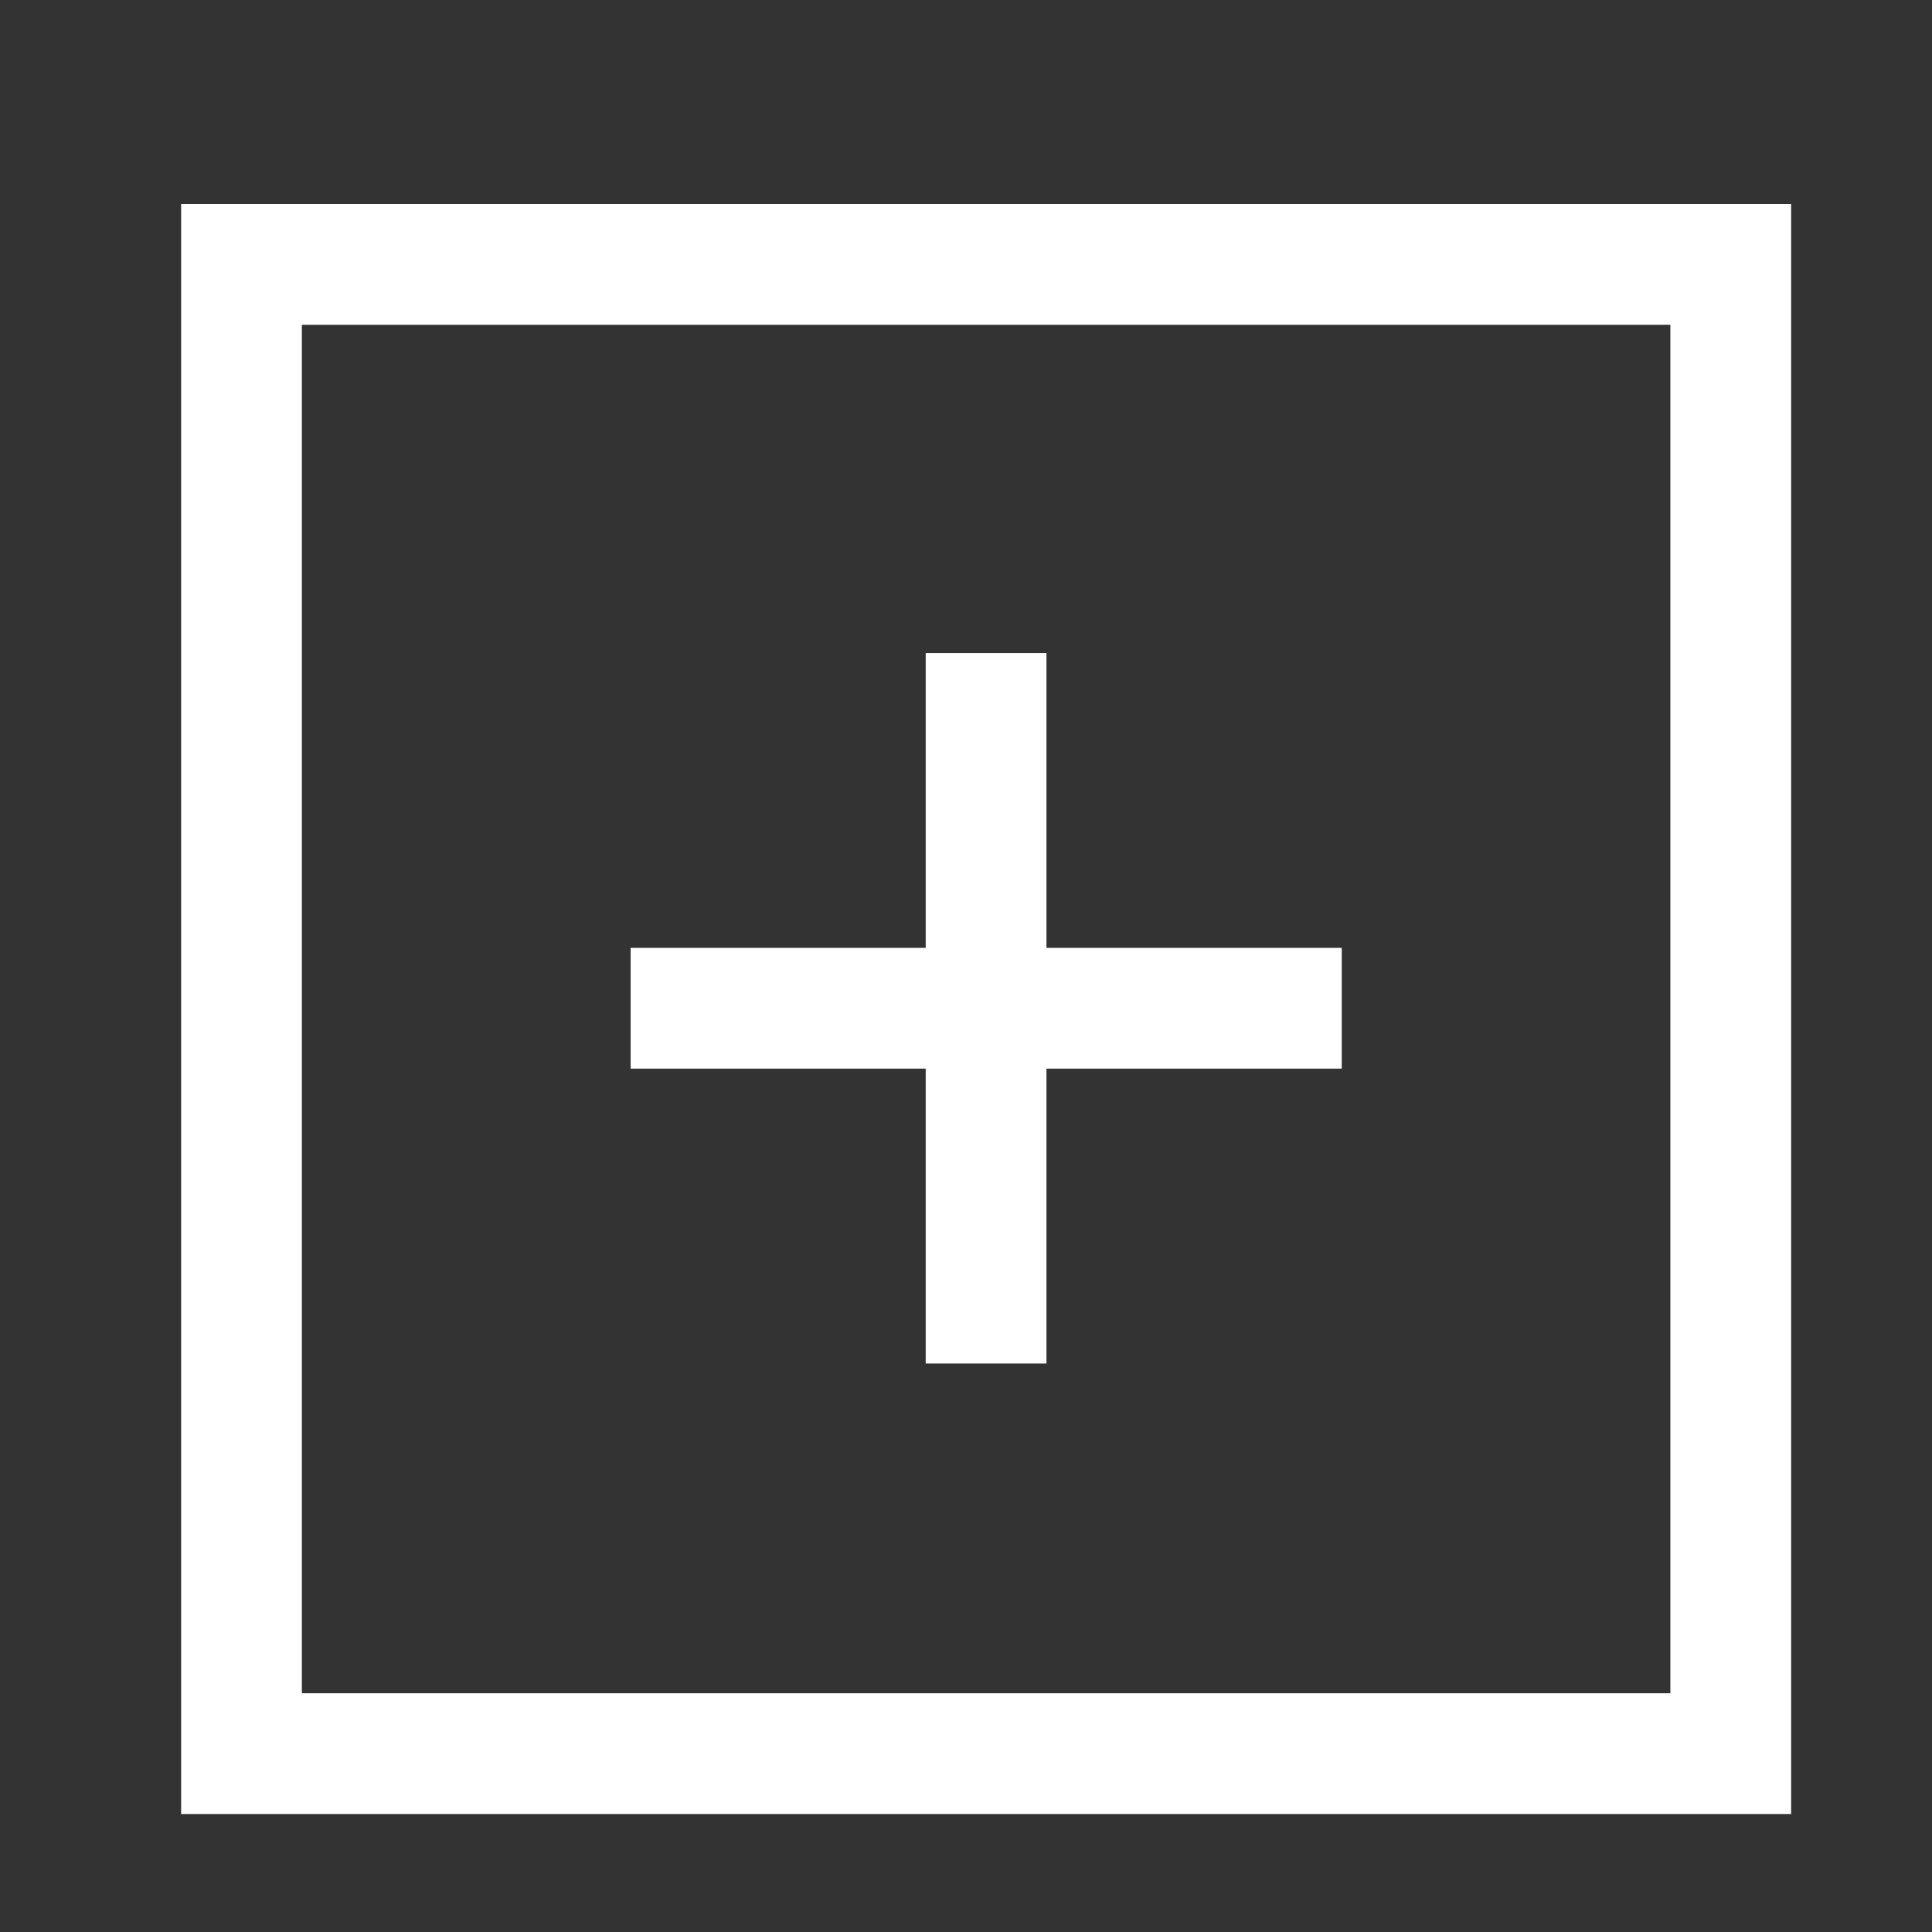 <svg width="48" height="48" viewBox="0 0 48 48" fill="none" xmlns="http://www.w3.org/2000/svg">
<rect x="0" y="0" width="48" height="48" fill="#333333" stroke="none"/>
<path d="M24.499 17.725V32.377" stroke="white" stroke-width="3" stroke-linecap="square" stroke-linejoin="round"/>
<path d="M31.835 25.05H17.168" stroke="white" stroke-width="3" stroke-linecap="square" stroke-linejoin="round"/>
<path fill-rule="evenodd" clip-rule="evenodd" d="M43 43.569V6.569H6V43.569H43Z" stroke="white" stroke-width="3" stroke-linecap="round"/>
</svg>

